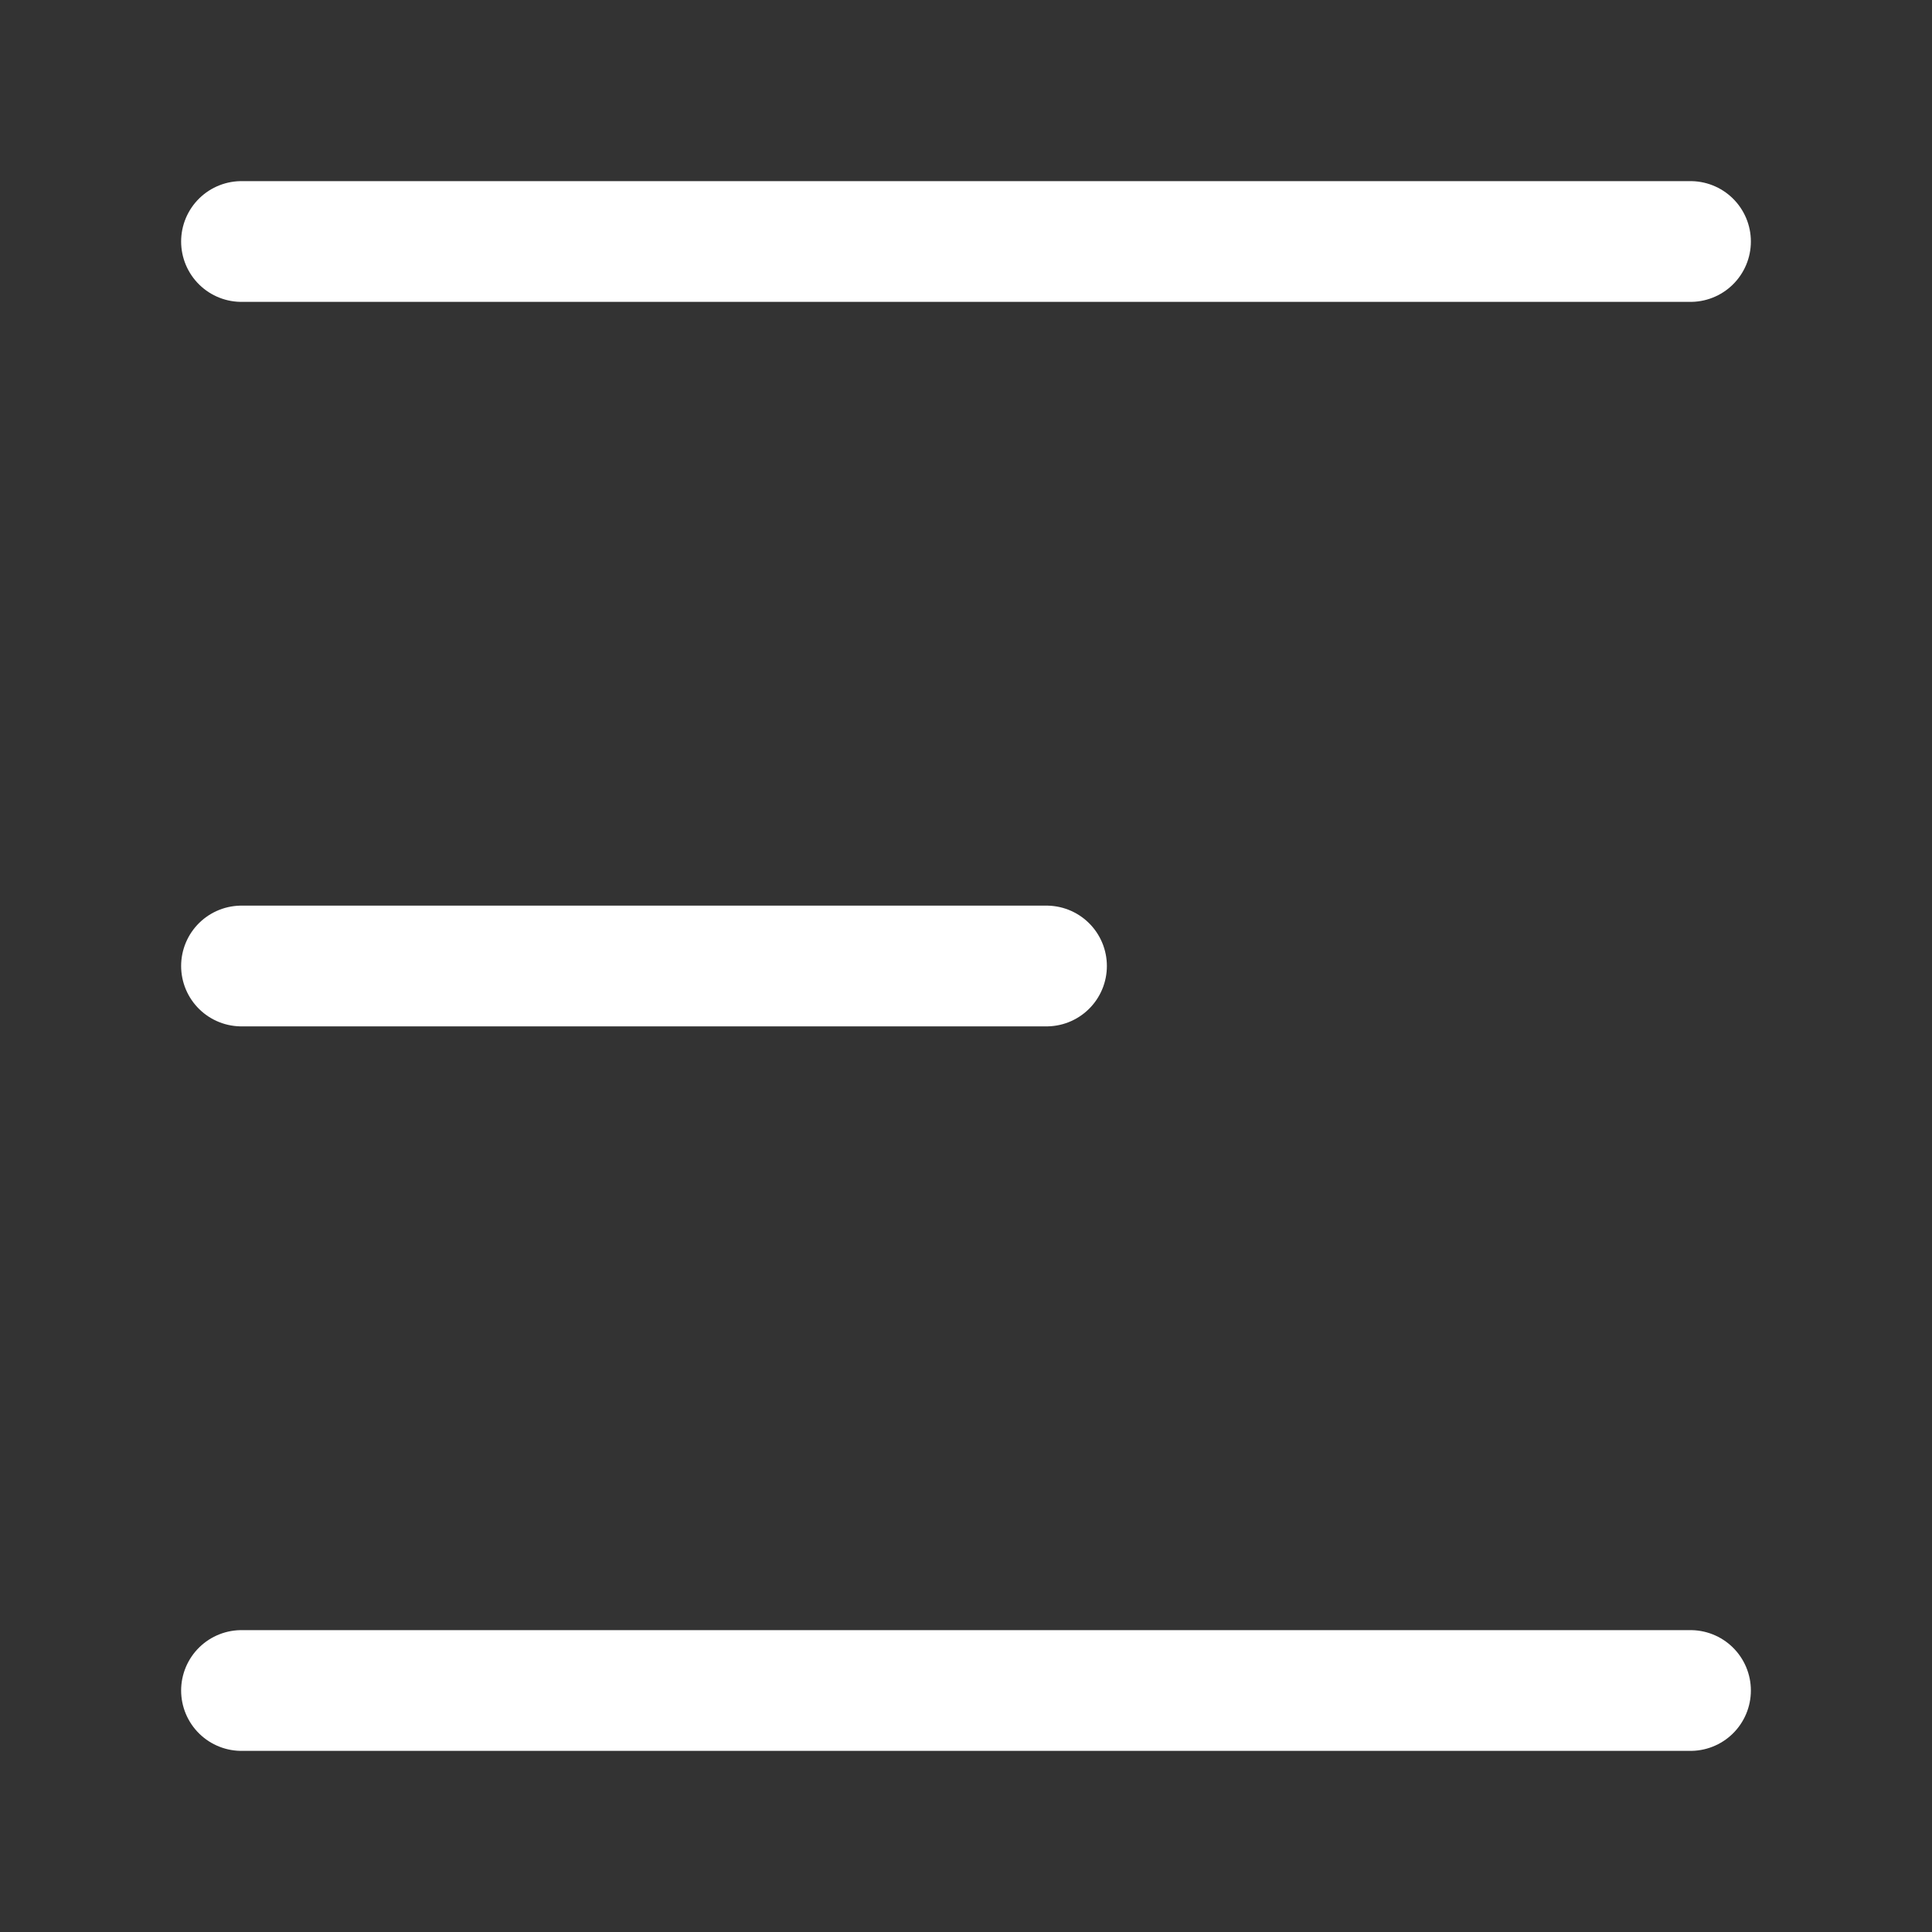 <svg width="24" height="24" viewBox="0 0 24 24" fill="none" xmlns="http://www.w3.org/2000/svg">
<rect x="0" y="0" width="24" height="24" fill="#333333" stroke="none"/>
<path d="M3 21H21" stroke="white" stroke-width="1.5" stroke-linecap="round"/>
<path d="M3 12H13" stroke="white" stroke-width="1.5" stroke-linecap="round"/>
<path d="M3 3H21" stroke="white" stroke-width="1.5" stroke-linecap="round"/>
</svg>
